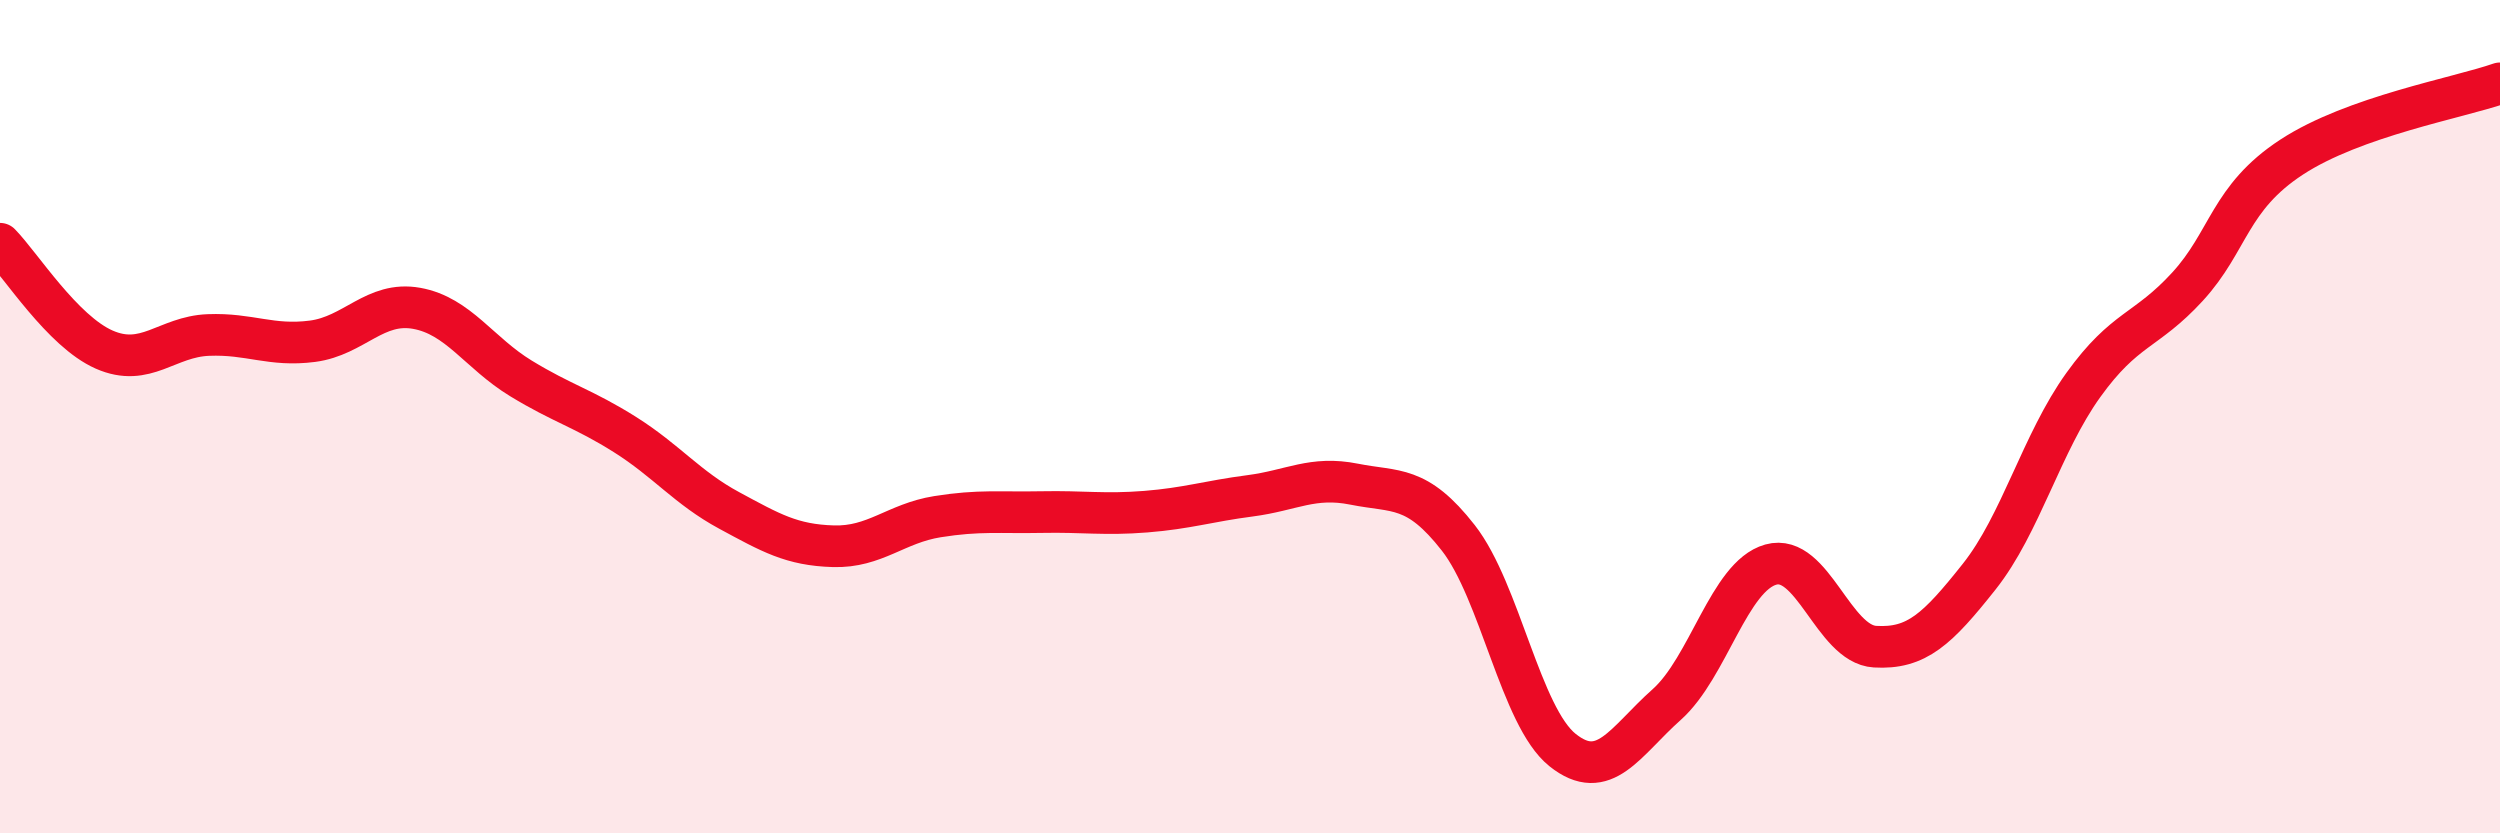 
    <svg width="60" height="20" viewBox="0 0 60 20" xmlns="http://www.w3.org/2000/svg">
      <path
        d="M 0,5.85 C 0.5,6.36 1.5,7.95 2.5,8.39 C 3.5,8.83 4,8.08 5,8.04 C 6,8 6.5,8.32 7.5,8.19 C 8.5,8.06 9,7.22 10,7.4 C 11,7.58 11.5,8.47 12.5,9.08 C 13.5,9.69 14,9.8 15,10.43 C 16,11.06 16.5,11.71 17.5,12.25 C 18.5,12.79 19,13.08 20,13.11 C 21,13.14 21.5,12.56 22.5,12.4 C 23.5,12.24 24,12.31 25,12.29 C 26,12.27 26.5,12.36 27.5,12.28 C 28.5,12.2 29,12.03 30,11.9 C 31,11.77 31.5,11.42 32.5,11.62 C 33.5,11.82 34,11.63 35,12.91 C 36,14.19 36.5,17.2 37.5,18 C 38.5,18.8 39,17.8 40,16.91 C 41,16.02 41.5,13.83 42.5,13.55 C 43.5,13.27 44,15.46 45,15.52 C 46,15.58 46.5,15.1 47.5,13.84 C 48.5,12.58 49,10.63 50,9.24 C 51,7.85 51.5,7.97 52.5,6.88 C 53.5,5.79 53.5,4.75 55,3.77 C 56.5,2.79 59,2.35 60,2L60 20L0 20Z"
        fill="#EB0A25"
        opacity="0.1"
        stroke-linecap="round"
        stroke-linejoin="round"
      />
      <path
        d="M 0,5.85 C 0.5,6.36 1.5,7.95 2.5,8.39 C 3.5,8.83 4,8.08 5,8.04 C 6,8 6.5,8.32 7.5,8.19 C 8.5,8.06 9,7.22 10,7.4 C 11,7.58 11.5,8.47 12.5,9.08 C 13.5,9.69 14,9.8 15,10.43 C 16,11.06 16.5,11.71 17.5,12.25 C 18.5,12.79 19,13.08 20,13.11 C 21,13.14 21.5,12.56 22.5,12.4 C 23.5,12.24 24,12.31 25,12.29 C 26,12.27 26.5,12.36 27.5,12.28 C 28.5,12.2 29,12.03 30,11.9 C 31,11.77 31.5,11.42 32.5,11.62 C 33.5,11.82 34,11.63 35,12.91 C 36,14.19 36.5,17.2 37.5,18 C 38.5,18.8 39,17.8 40,16.91 C 41,16.02 41.5,13.83 42.5,13.55 C 43.5,13.27 44,15.46 45,15.52 C 46,15.58 46.5,15.1 47.5,13.84 C 48.5,12.58 49,10.63 50,9.24 C 51,7.85 51.5,7.97 52.5,6.88 C 53.5,5.79 53.5,4.75 55,3.77 C 56.5,2.79 59,2.35 60,2"
        stroke="#EB0A25"
        stroke-width="1"
        fill="none"
        stroke-linecap="round"
        stroke-linejoin="round"
      />
    </svg>
  